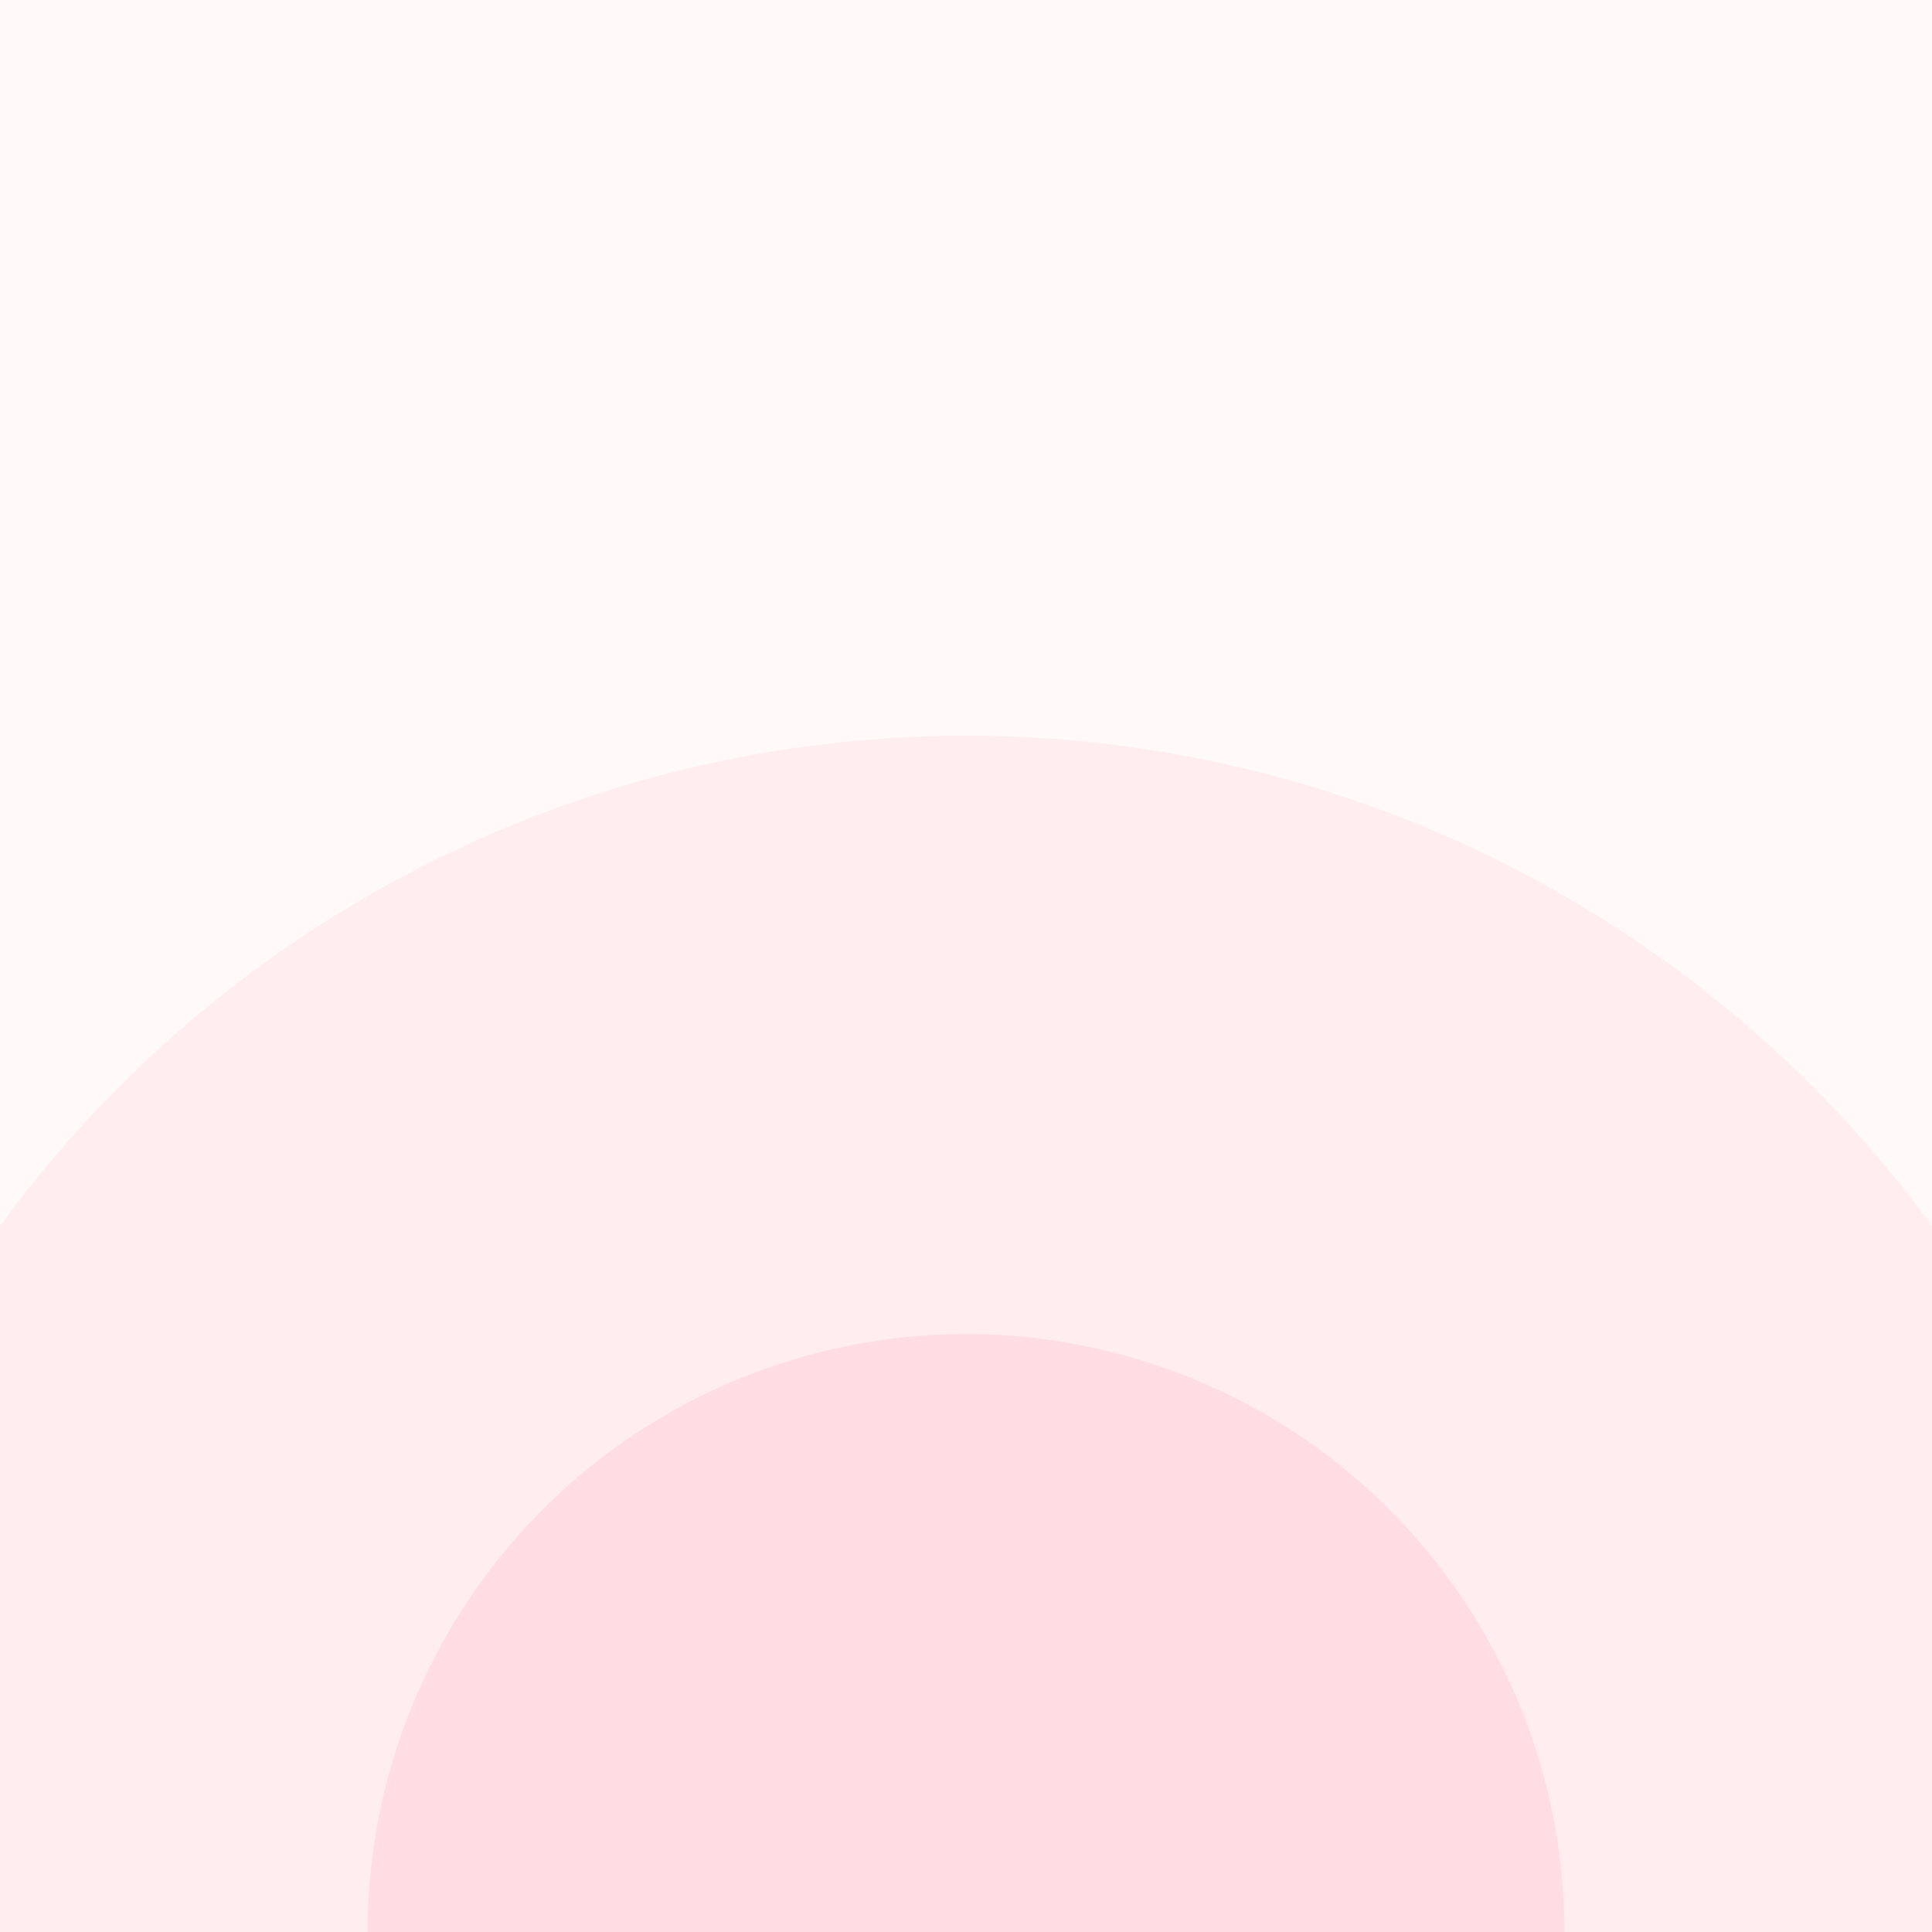 <svg xmlns="http://www.w3.org/2000/svg" width="1594" height="1594" fill="none"><rect width="100%" height="100%" fill="#333333" stroke="none"/><g clip-path="url(#a)"><path fill="#fff" d="M0 0h1594v1594H0z"/><path fill="#FF647E" fill-opacity=".04" d="M0 0h1594v1594H0z"/><circle cx="796.997" cy="1594.43" r="987.429" fill="#FF647E" fill-opacity=".08"/><circle cx="796.999" cy="1594.43" r="493.714" fill="#FF647E" fill-opacity=".12"/></g><defs><clipPath id="a"><path fill="#fff" d="M0 0h1594v1594H0z"/></clipPath></defs></svg>